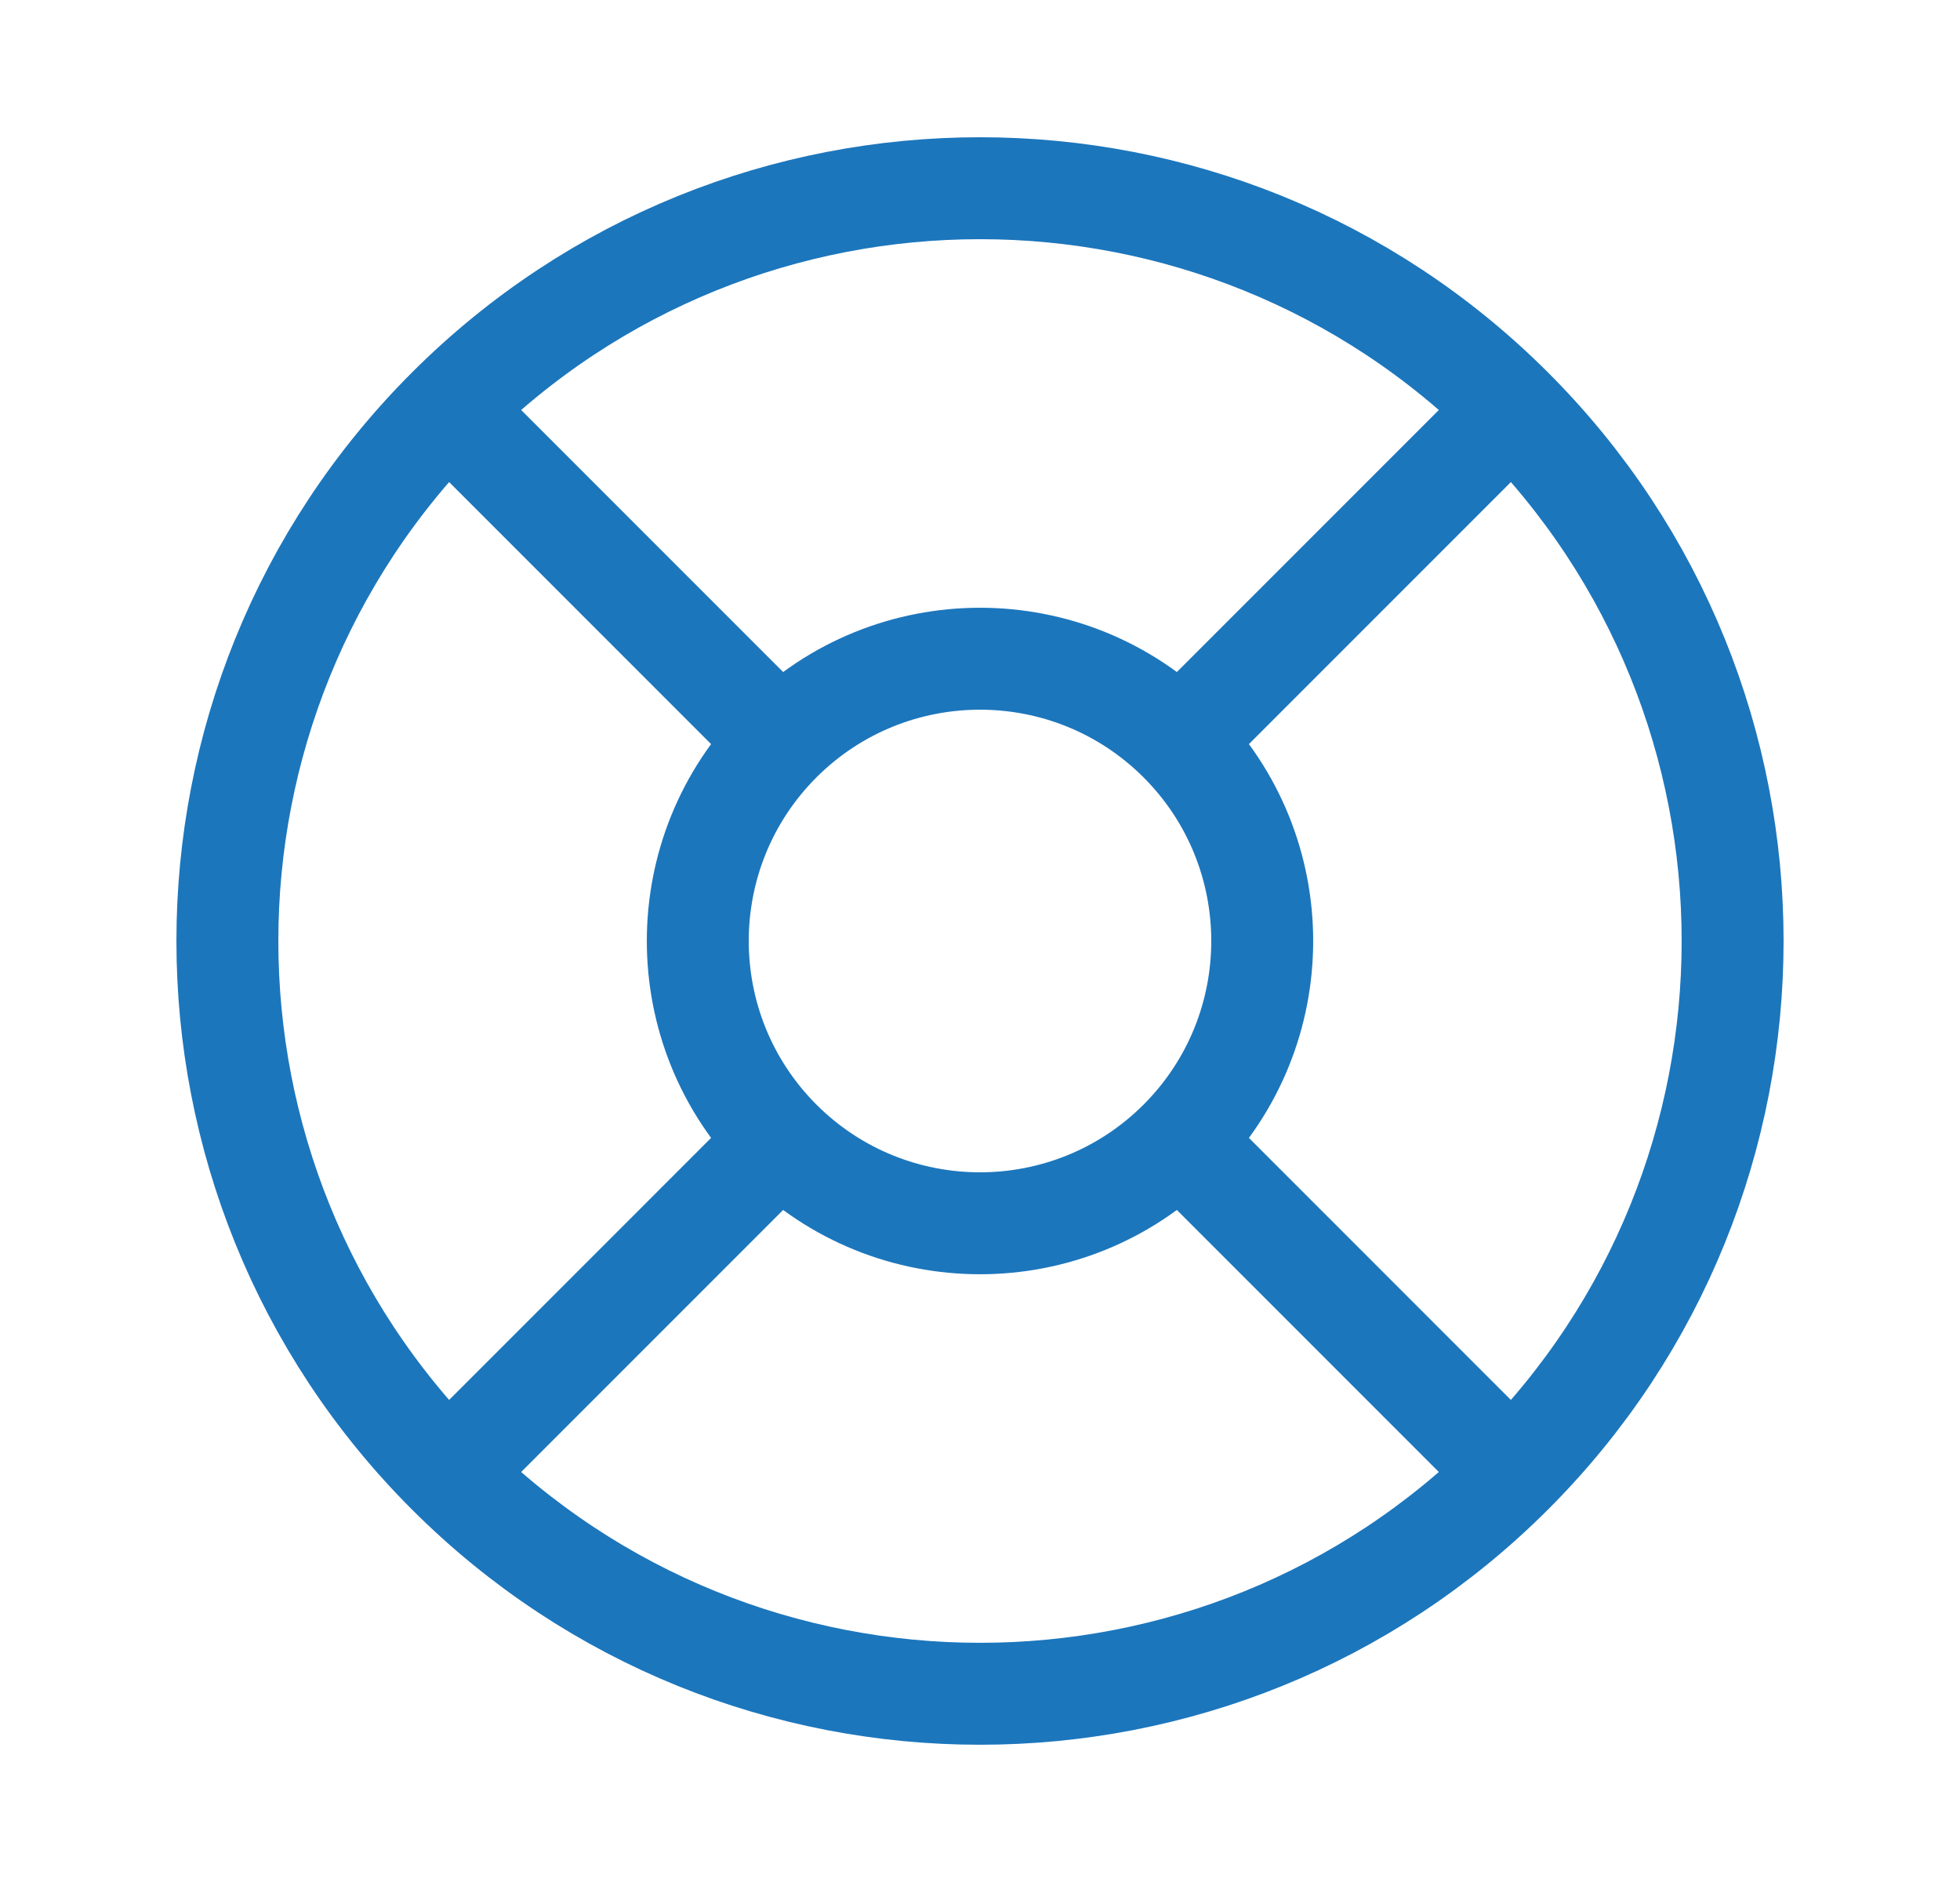 <svg width="25" height="24" viewBox="0 0 25 24" fill="none" xmlns="http://www.w3.org/2000/svg">
<g id="help">
<path id="Icon" d="M15.046 14.546C13.64 15.951 11.36 15.951 9.954 14.546M15.046 14.546C16.451 13.14 16.451 10.86 15.046 9.454M15.046 14.546L18.864 18.364M9.954 14.546C8.549 13.14 8.549 10.86 9.954 9.454M9.954 14.546L6.136 18.364M9.954 9.454C11.36 8.049 13.64 8.049 15.046 9.454M9.954 9.454L6.136 5.636M15.046 9.454L18.864 5.636M19.288 18.788C15.539 22.537 9.461 22.537 5.712 18.788C1.963 15.039 1.963 8.961 5.712 5.212C9.461 1.463 15.539 1.463 19.288 5.212C23.037 8.961 23.037 15.039 19.288 18.788Z" stroke="#1C76BC" stroke-width="1.3" stroke-linecap="round" stroke-linejoin="round"/>
</g>
</svg>
